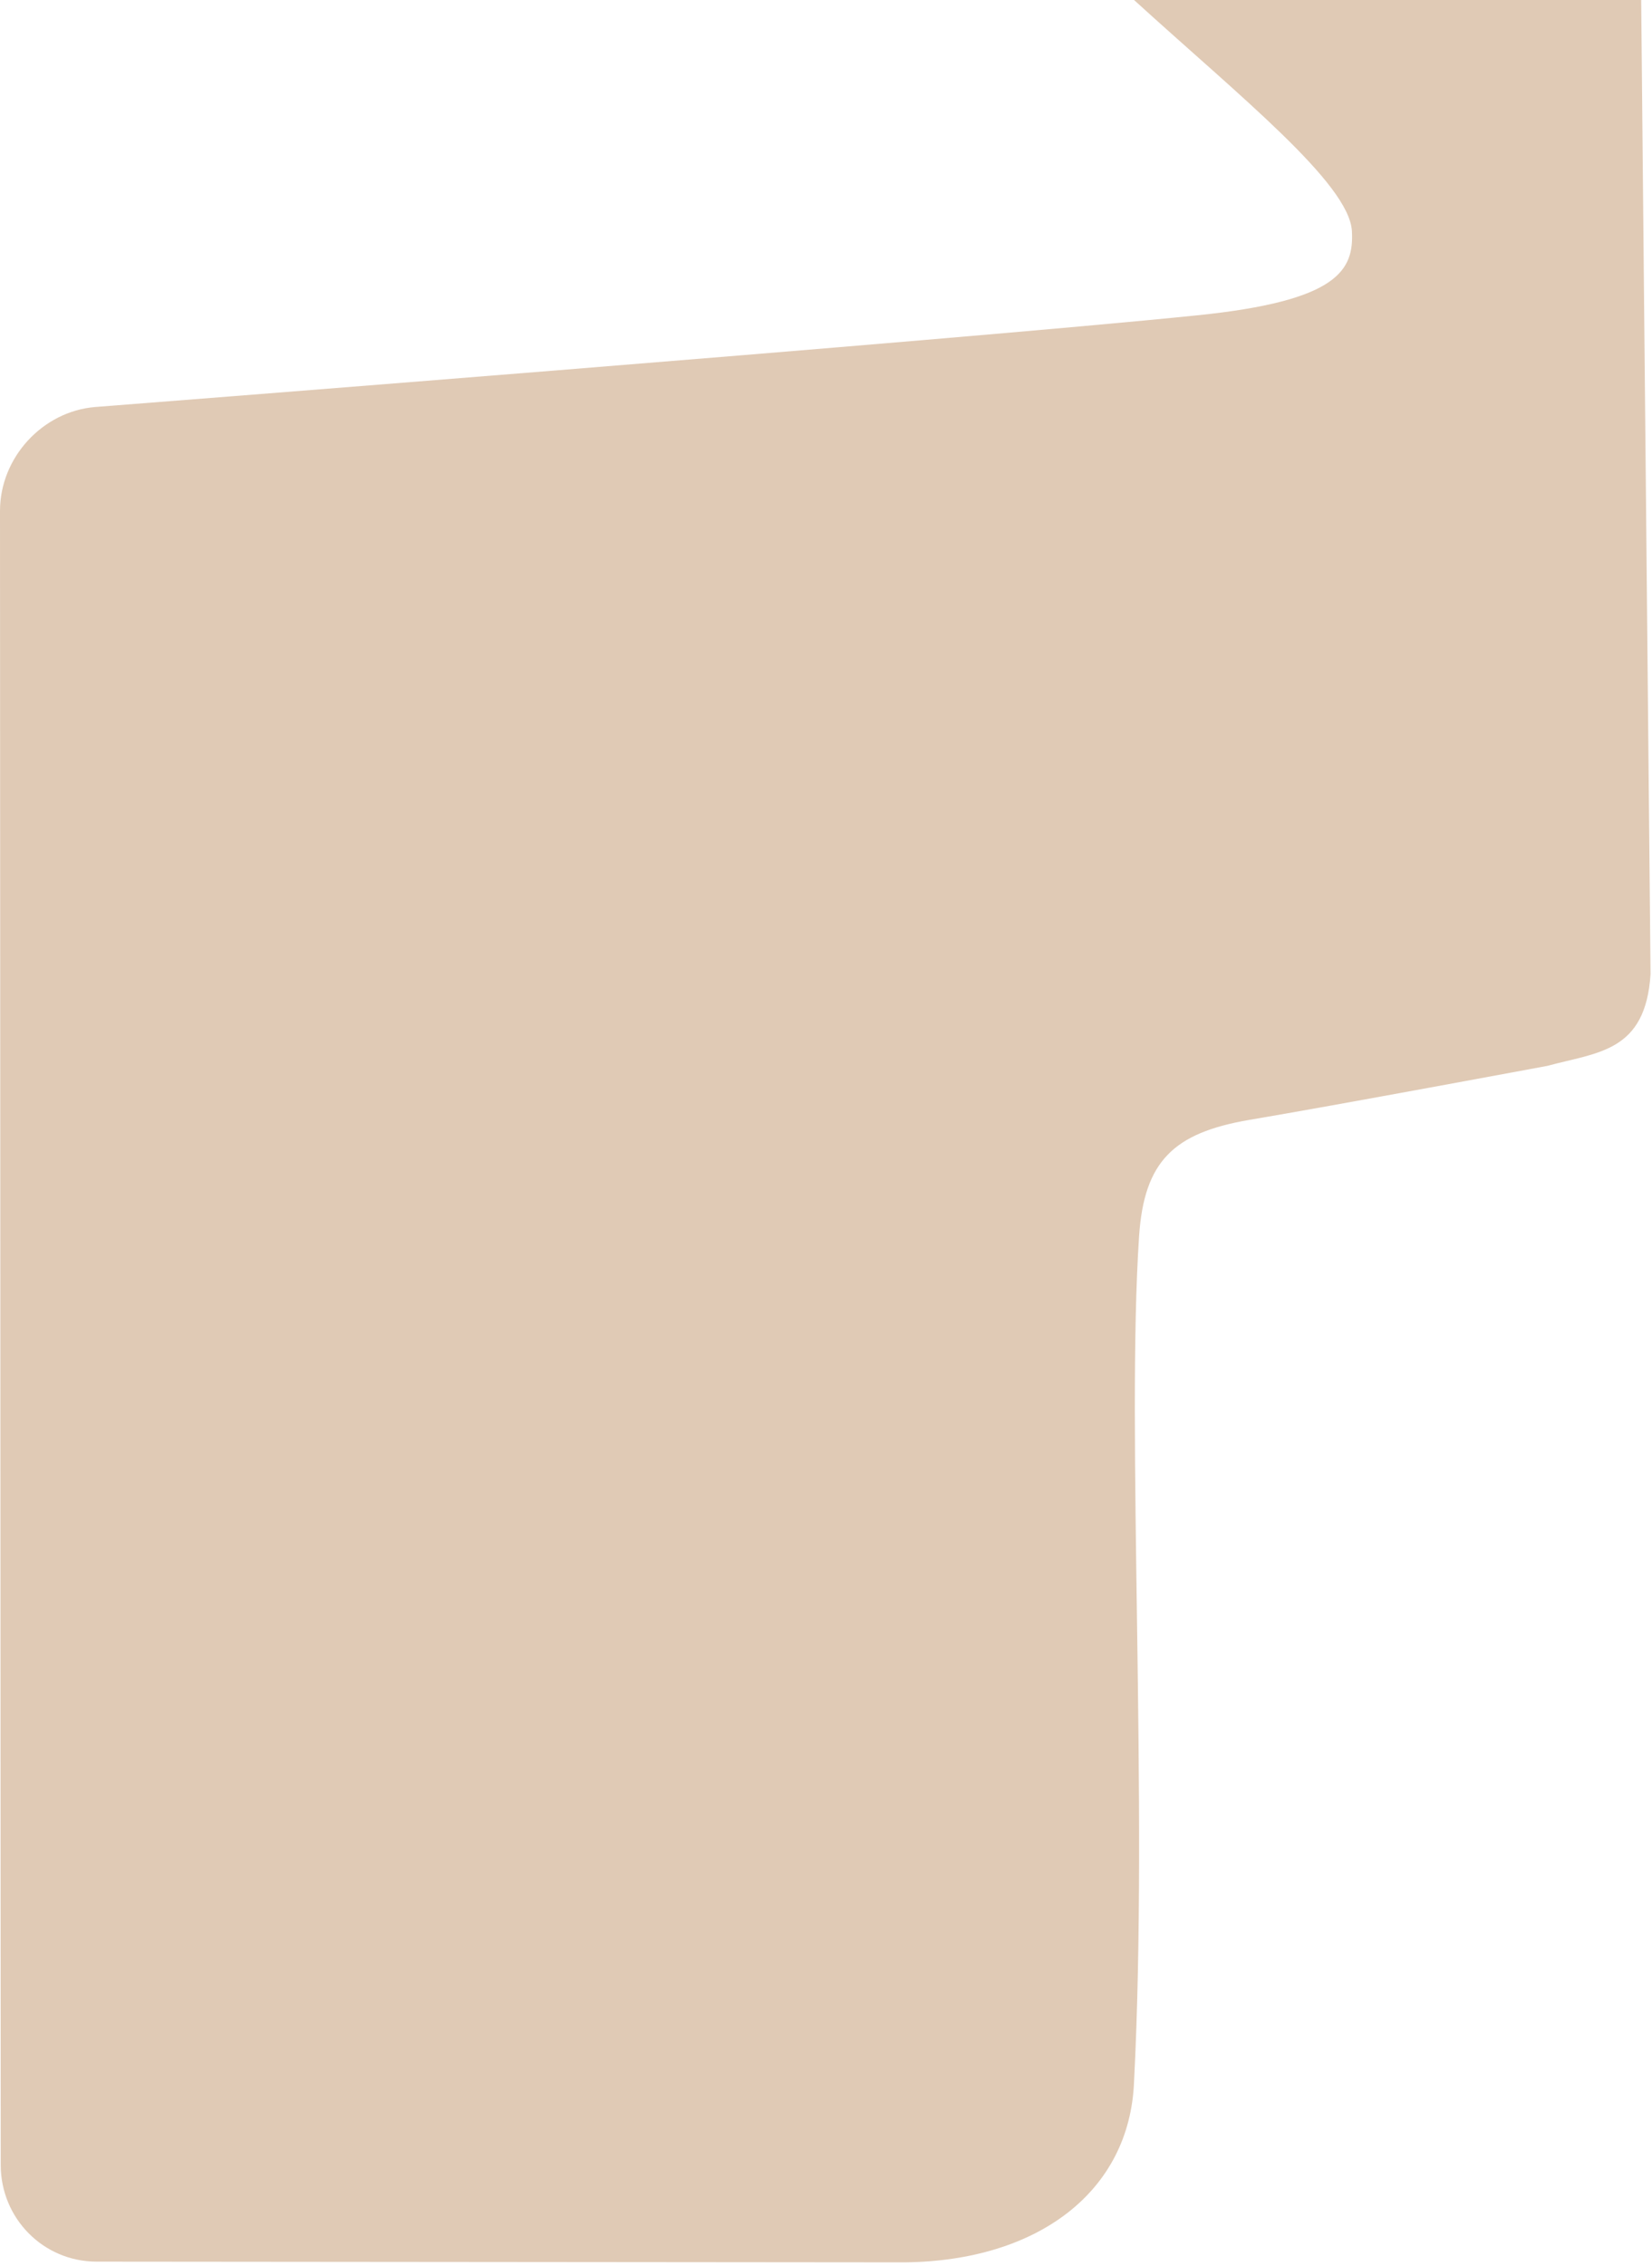 <?xml version="1.0" encoding="UTF-8"?>
<svg xmlns="http://www.w3.org/2000/svg" width="229" height="314" fill="none">
  <path fill="#e0cab5" d="M187.4 32c.3 5.4-1.8 9.7-21.5 11.7-33.1 3.4-152.7 12.7-152.7 12.7C5.9 57 0 63.4 0 70.8L.1 300c0 7.4 5.9 13.4 13.3 13.4l112 .1c18.6-.2 31.2-9.9 31.8-25 2-38.9-1.1-90.1.7-117.2.7-10.4 4.8-14.3 15.2-16.1 11.9-2 41.4-7.5 41.4-7.5 7-1.9 13.6-1.9 14.3-12.7L227.5 0h-70.3c14.6 13.3 29.8 25.4 30.2 32Z"></path>
</svg>
